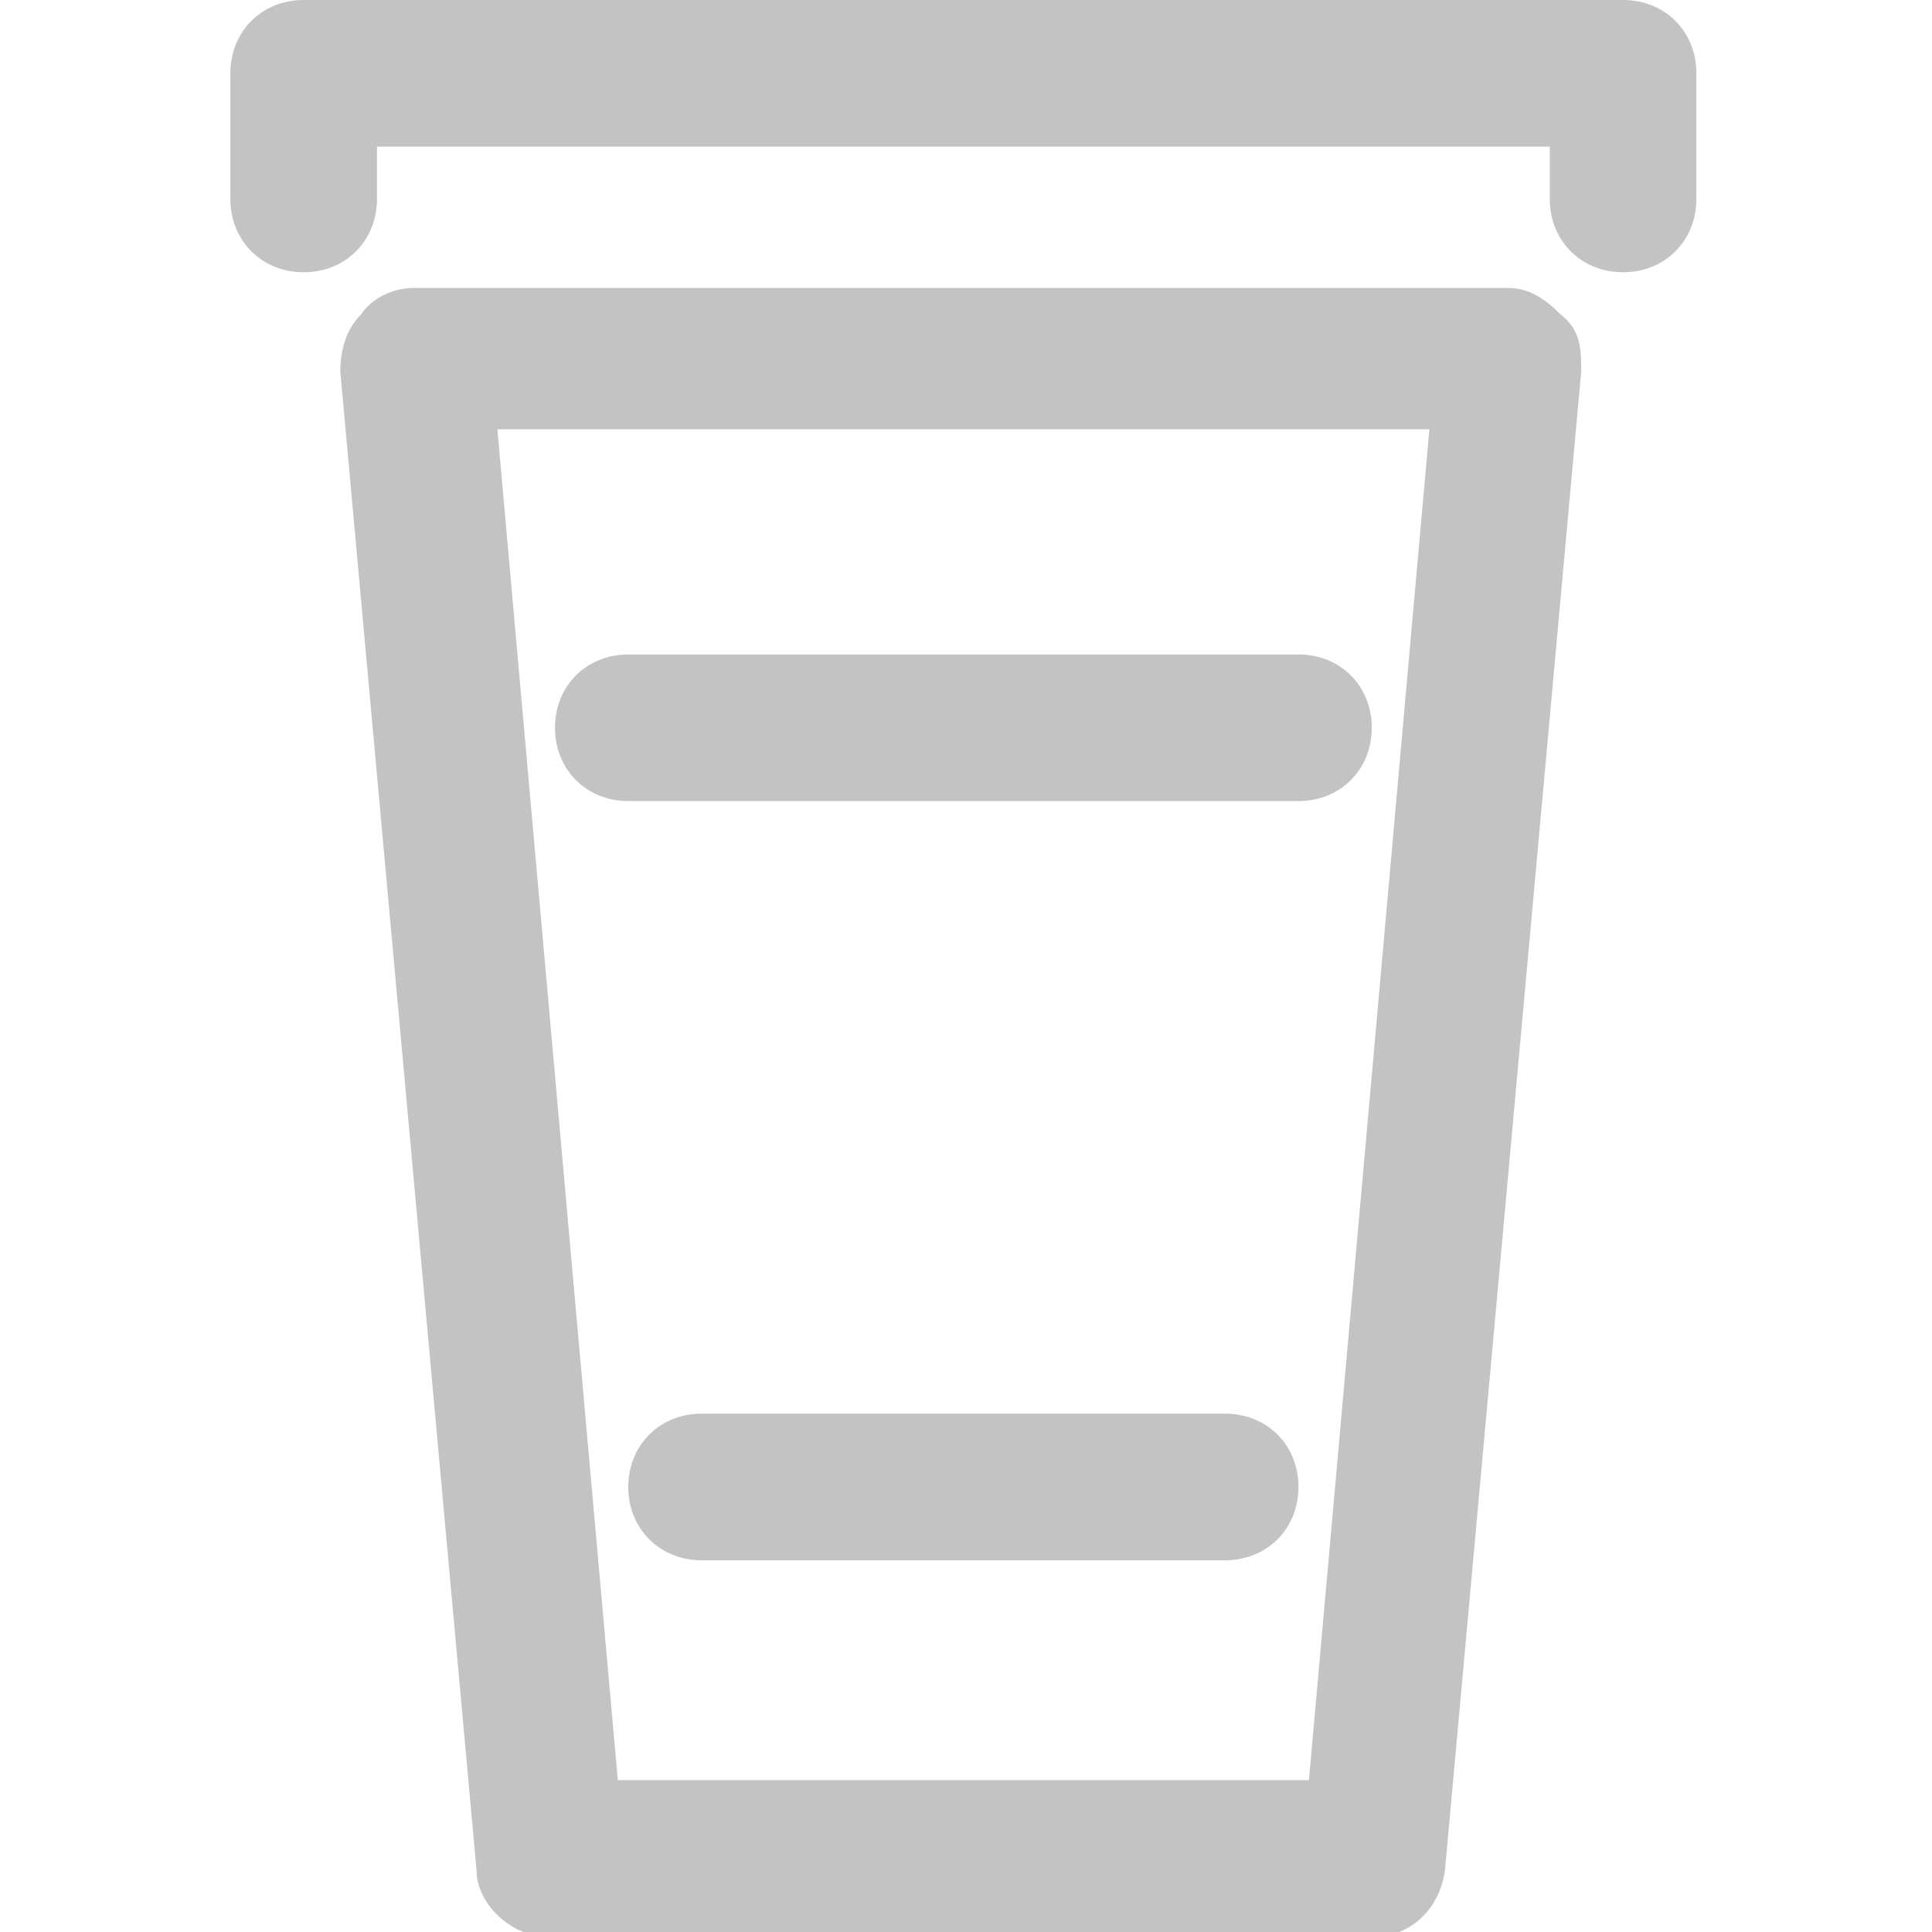 <?xml version="1.0" encoding="UTF-8"?>
<svg id="icons" xmlns="http://www.w3.org/2000/svg" version="1.1" viewBox="0 0 36.9 36.9">
  <!-- Generator: Adobe Illustrator 29.0.1, SVG Export Plug-In . SVG Version: 2.1.0 Build 192)  -->
  <defs>
    <style>
      .st0 {
        fill: #c3c3c3;
      }
    </style>
  </defs>
  <path class="st0" d="M28.7,5.5H7.9c-.4,0-.8.2-1,.5-.3.3-.4.7-.4,1.1l2.6,28.6c0,.7.7,1.3,1.4,1.3h15.7c.7,0,1.3-.5,1.4-1.3l2.6-28.6c0-.4,0-.8-.4-1.1-.3-.3-.6-.5-1-.5ZM24.9,34h-13.1l-2.3-25.8h17.8l-2.3,25.8Z"/>
  <path class="st0" d="M31,0H5.8c-.8,0-1.4.6-1.4,1.4v2.4c0,.8.6,1.4,1.4,1.4s1.4-.6,1.4-1.4v-1h22.4v1c0,.8.6,1.4,1.4,1.4s1.4-.6,1.4-1.4V1.4c0-.8-.6-1.4-1.4-1.4Z"/>
  <path class="st0" d="M10.6,13.9c0,.8.6,1.4,1.4,1.4h12.8c.8,0,1.4-.6,1.4-1.4s-.6-1.4-1.4-1.4h-12.8c-.8,0-1.4.6-1.4,1.4Z"/>
  <path class="st0" d="M23.4,27h-10c-.8,0-1.4.6-1.4,1.4s.6,1.4,1.4,1.4h10c.8,0,1.4-.6,1.4-1.4s-.6-1.4-1.4-1.4Z"/>
</svg>
